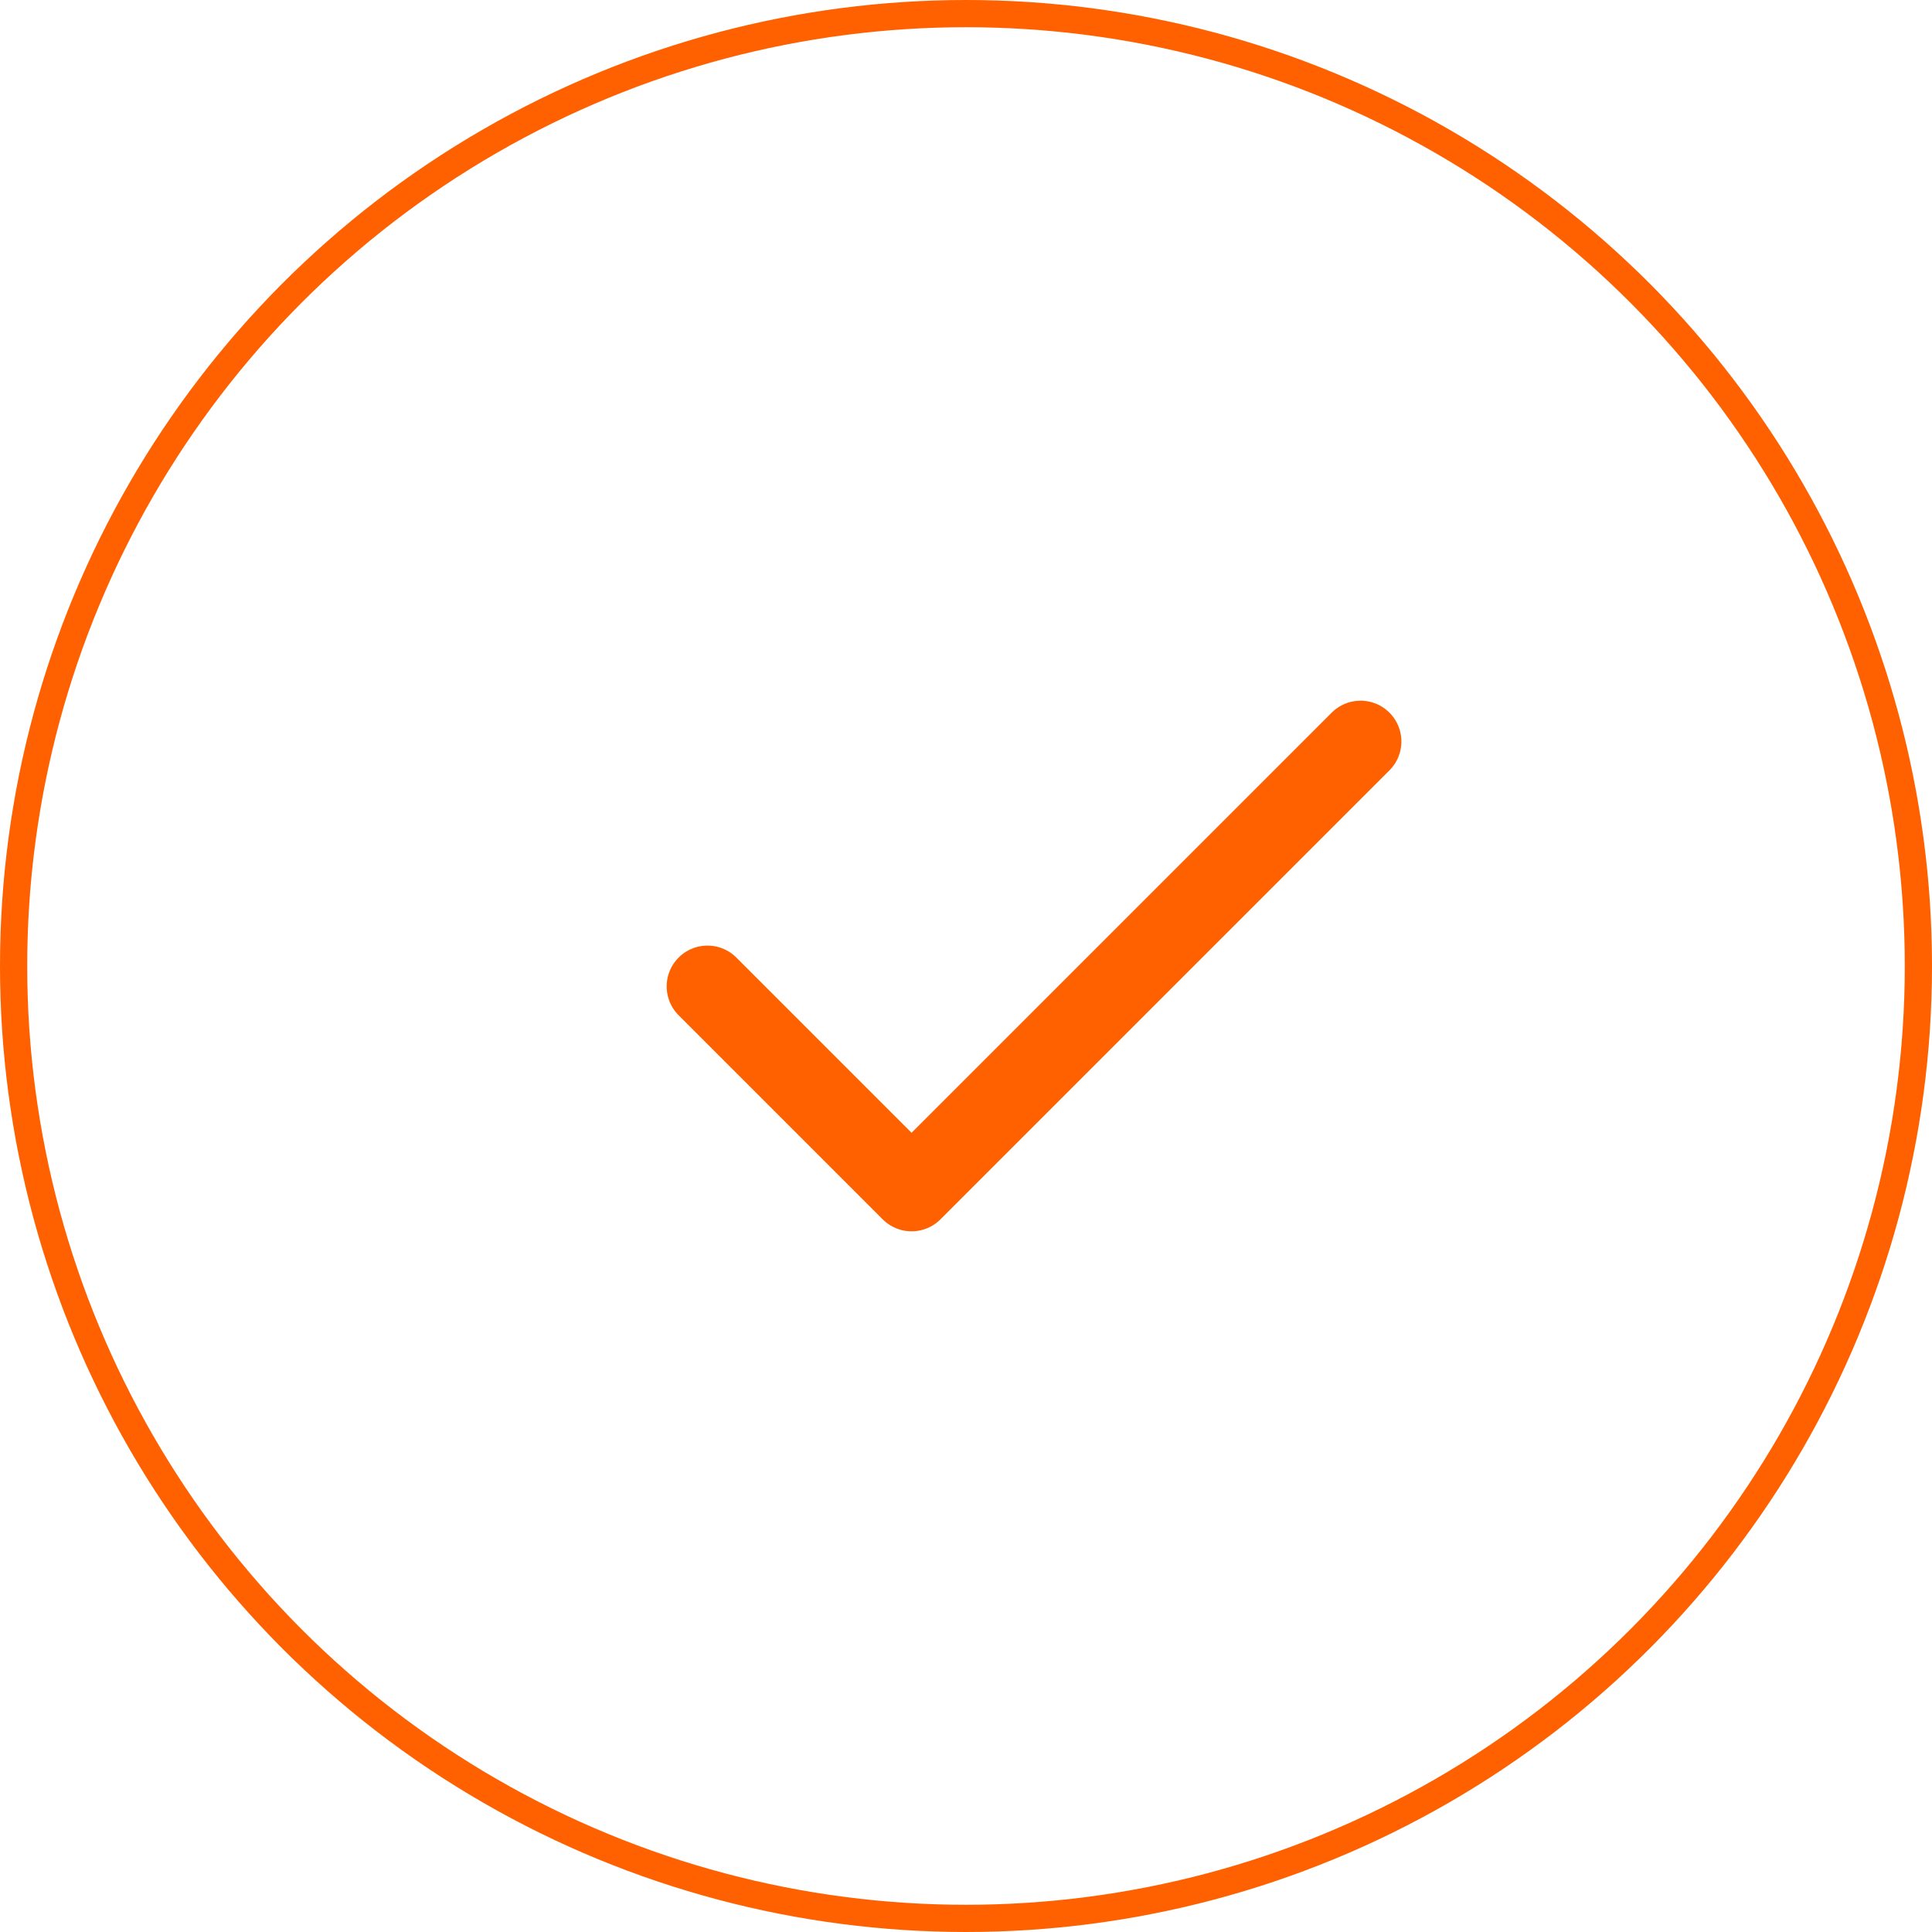 <svg xmlns="http://www.w3.org/2000/svg" width="71" height="71" viewBox="0 0 71 71">
  <g id="Group_367" data-name="Group 367" transform="translate(-644 -5897)">
      <g id="Ellipse_48" data-name="Ellipse 48" transform="translate(644 5897)" fill="none" stroke="#ff6000" stroke-width="1">
      <circle cx="35.5" cy="35.5" r="35.5" stroke="none"/>
      <circle cx="35.5" cy="35.5" r="35" fill="none"/>
    </g>
    <path id="Icon_feather-check" data-name="Icon feather-check" d="M30,9,13.5,25.5,6,18" transform="translate(664 5915.25)" fill="none" stroke="#ff6000" stroke-linecap="round" stroke-linejoin="round" stroke-width="3"/>
  </g>
</svg>

